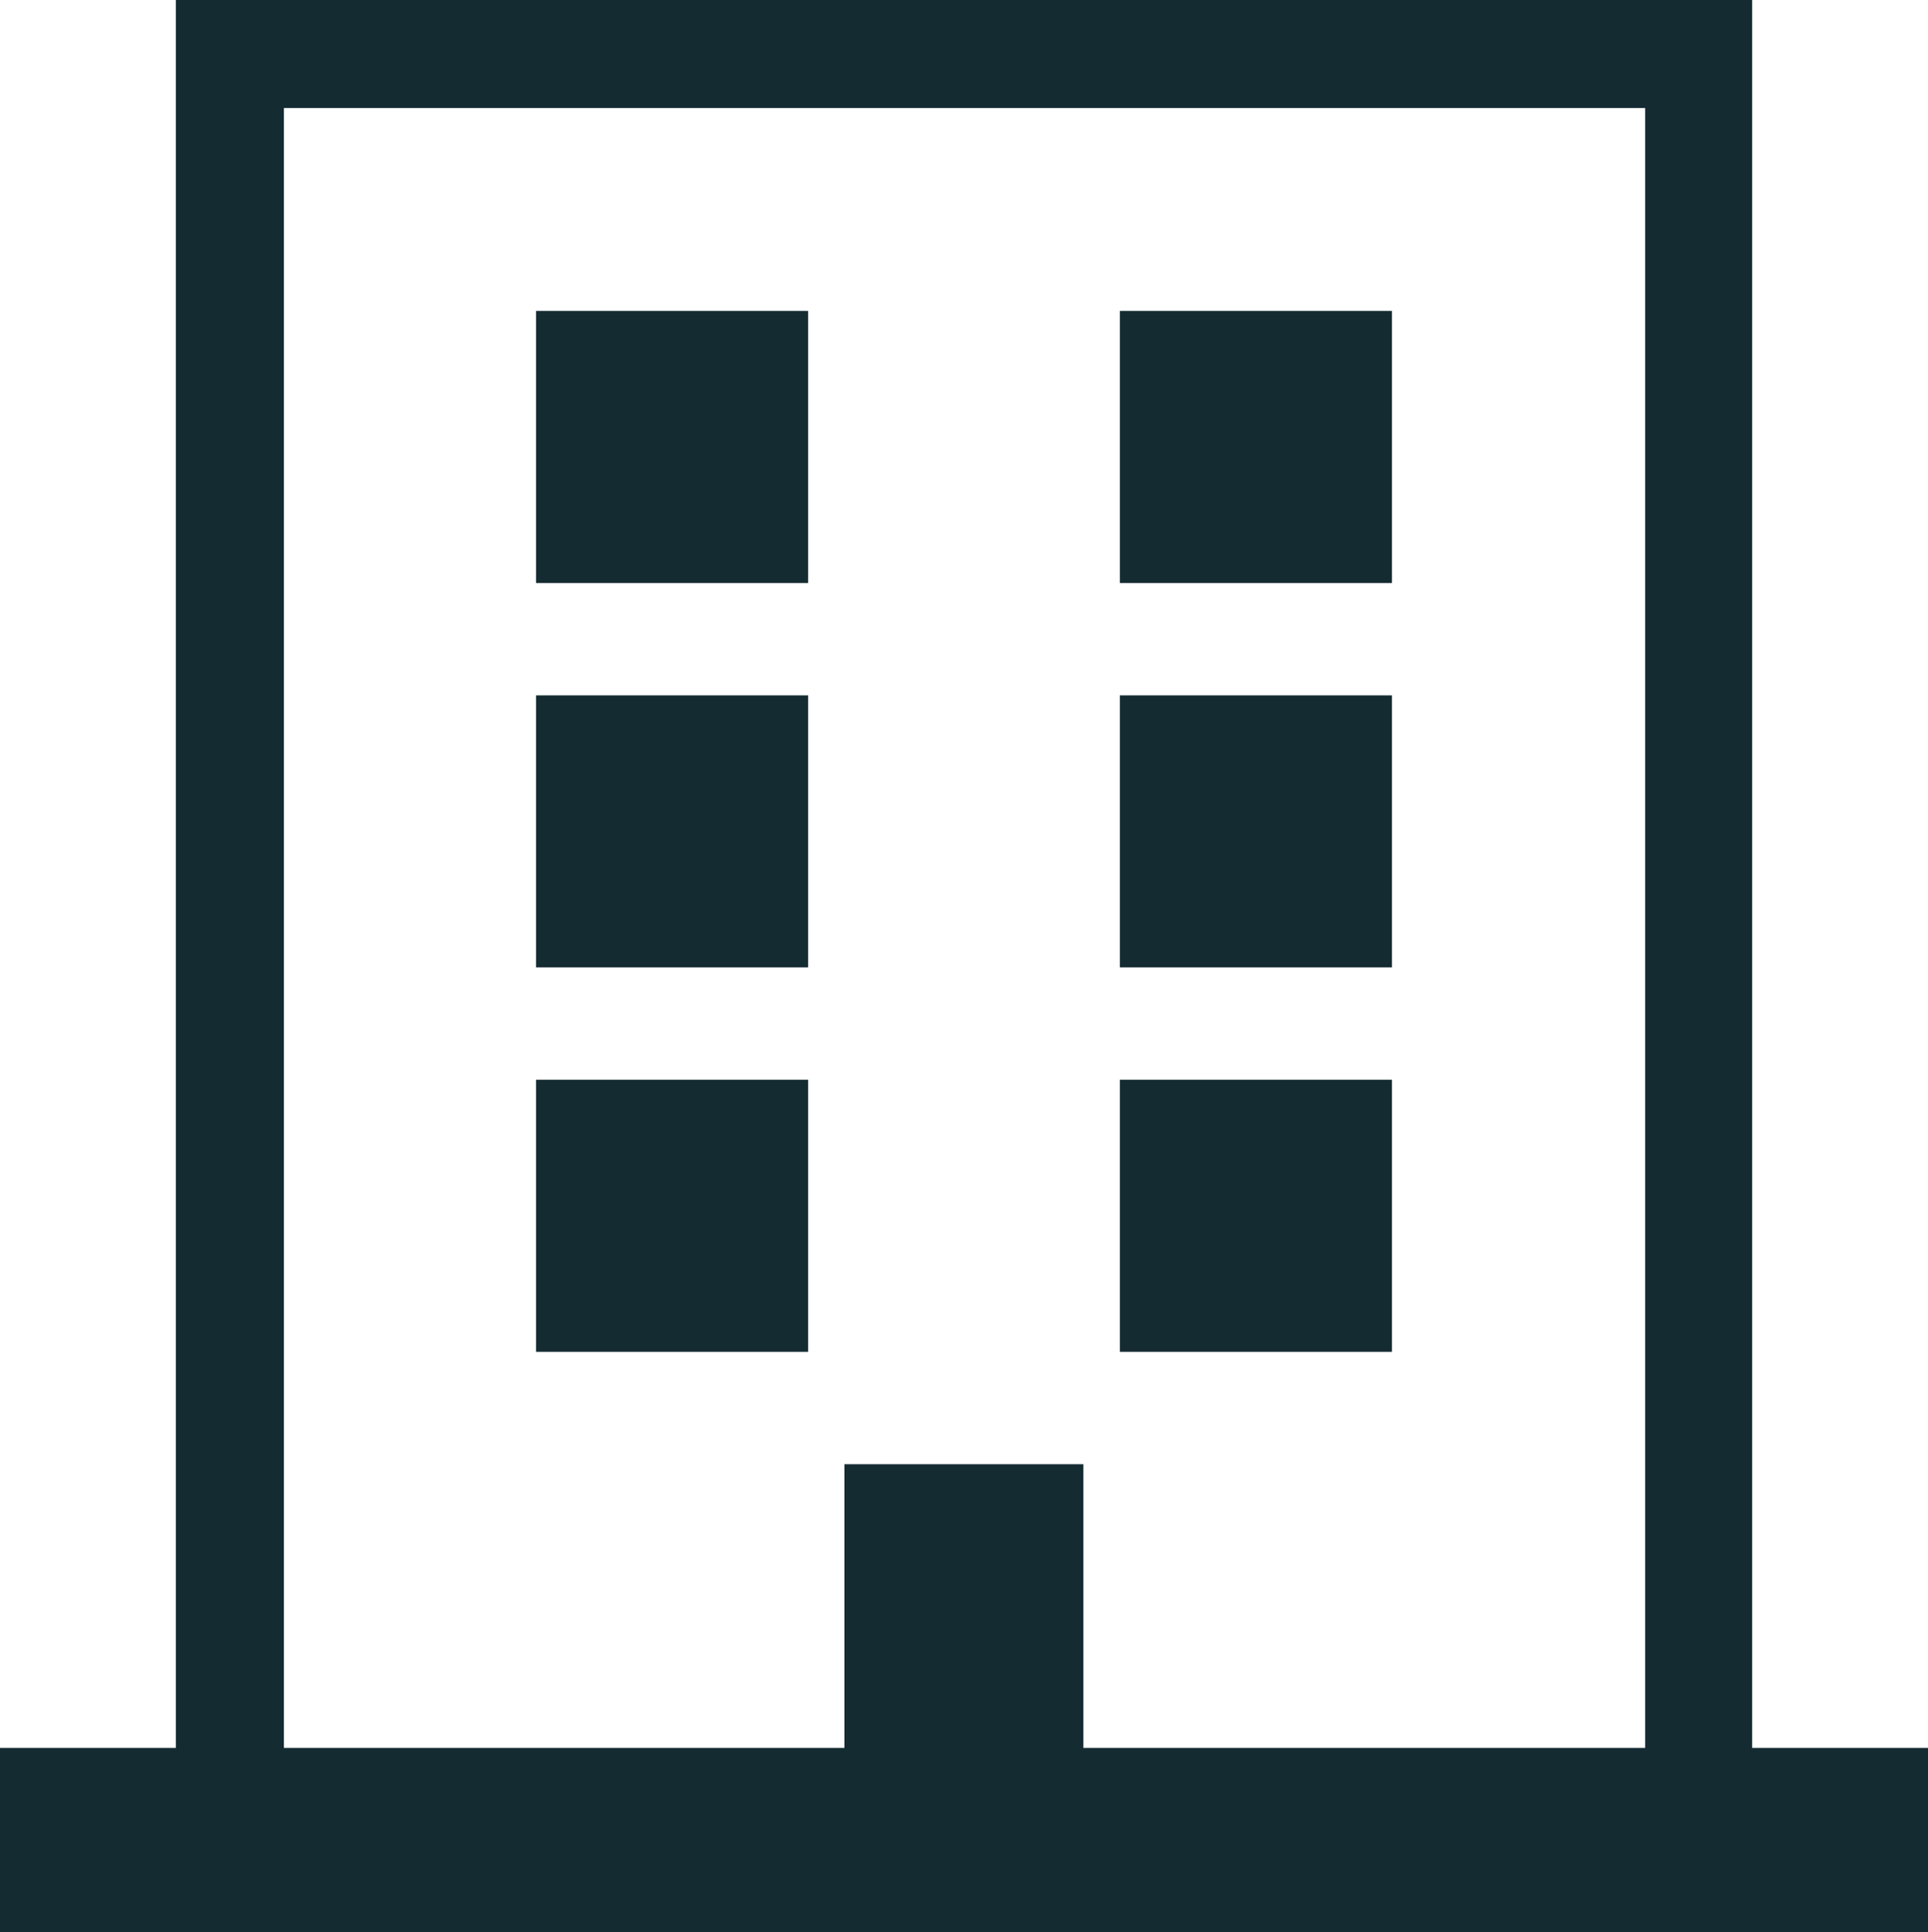 <?xml version="1.0" encoding="UTF-8"?> <svg xmlns="http://www.w3.org/2000/svg" viewBox="0 0 89.23 89.42"> <defs> <style>.cls-1{fill:#152b32;}</style> </defs> <g id="Слой_2" data-name="Слой 2"> <g id="Layer_1" data-name="Layer 1"> <path class="cls-1" d="M81.09,80.89V0H8.14V80.89H0v8.53H89.23V80.89ZM13.14,5h63V80.89H50.14V67.76H39.08V80.89H13.14Z"></path> <rect class="cls-1" x="24.81" y="49.97" width="12.59" height="12.59"></rect> <rect class="cls-1" x="24.81" y="32.18" width="12.59" height="12.59"></rect> <rect class="cls-1" x="24.81" y="14.39" width="12.59" height="12.59"></rect> <rect class="cls-1" x="51.83" y="49.97" width="12.59" height="12.59"></rect> <rect class="cls-1" x="51.83" y="32.18" width="12.59" height="12.59"></rect> <rect class="cls-1" x="51.83" y="14.39" width="12.59" height="12.59"></rect> </g> </g> </svg> 
